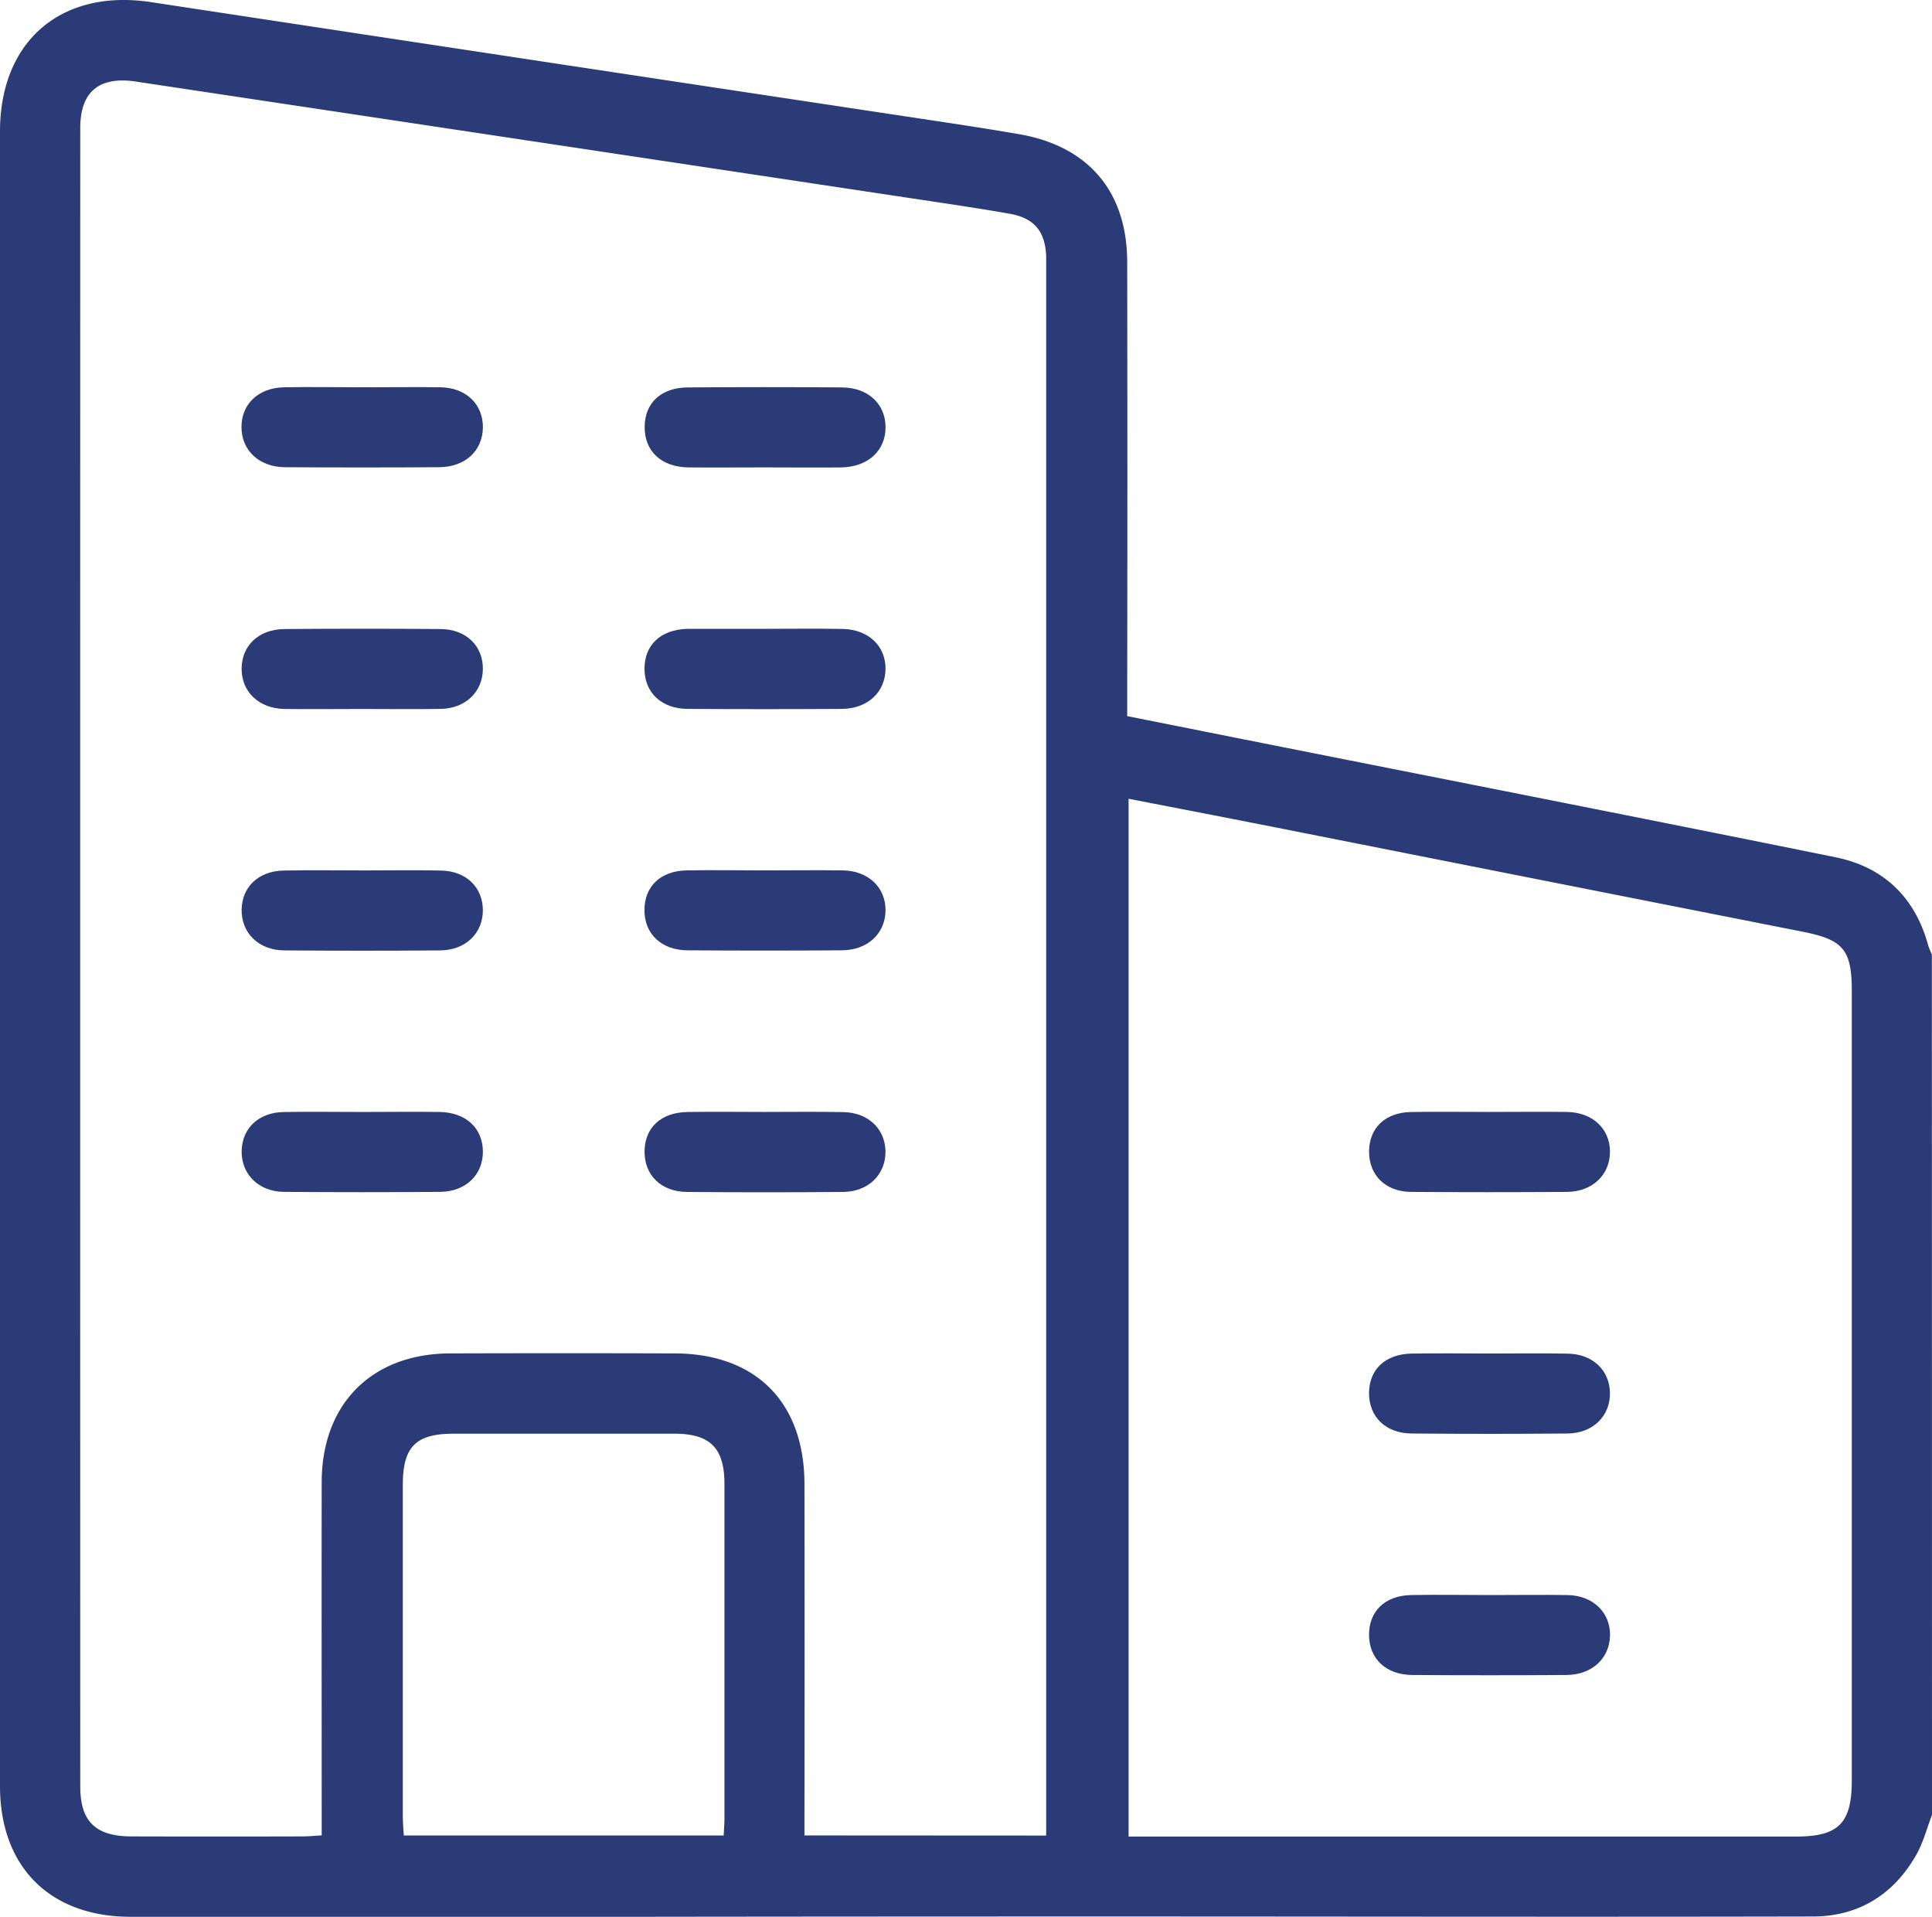 <?xml version="1.0" encoding="UTF-8"?> <svg xmlns="http://www.w3.org/2000/svg" viewBox="0 0 707 701.27"><g id="Слой_2" data-name="Слой 2"><g id="Слой_1-2" data-name="Слой 1"><path d="M707,664c-1.89,4.89-3.2,10.1-5.76,14.61-8.28,14.53-21.12,22.52-37.81,22.55-86.74.19-173.48,0-260.22,0q-85.93,0-171.86.11-91.8,0-183.6,0C18.26,701.24,0,683,0,653.46Q0,350.79,0,48.11C0,14.93,22.51-4.2,55.29.78q143.49,21.81,287,43.44c10.22,1.54,20.45,3.11,30.64,4.87,25.38,4.39,39.52,21,39.56,46.79q.13,78.69,0,157.37V262c19.06,3.79,37.71,7.52,56.36,11.22,67.6,13.43,135.24,26.7,202.8,40.4,17.7,3.59,29.22,14.72,34,32.4a26,26,0,0,0,1.3,3.14Zm-324.16,7.55V99.31c0-1.84,0-3.68,0-5.52-.34-9.1-4.33-14-13.37-15.59-10.63-1.88-21.33-3.45-32-5.06Q193.59,51.48,49.71,29.84c-13.34-2-20.33,3.62-20.34,17q-.06,303.36,0,606.73c0,12.84,5.62,18.26,18.72,18.29q31.41.09,62.81,0c2,0,4-.22,6.82-.38v-8.46c0-40.26-.07-80.52,0-120.79.06-28.68,18.39-47,47-47.08q41.07-.13,82.14,0c29.74.06,47.49,17.89,47.52,47.8q.09,60,0,120.1v8.45ZM413,292.23V671.92H657.09c15.75,0,20.56-4.83,20.56-20.64q0-144.3,0-288.59c0-15.25-3.08-18.87-18-21.82Q566.34,322.44,473,303.94C453.2,300,433.36,296.19,413,292.23ZM264.83,671.51c.11-2.42.28-4.44.28-6.46q0-61,0-122.1c0-13.18-5.22-18.42-18.34-18.43q-40.36,0-80.71,0c-13.86,0-18.64,4.75-18.65,18.65q0,60.71,0,121.41c0,2.22.22,4.45.35,6.93Z" style="fill:#2a3b77"></path><path d="M132.94,141.69c9.42,0,18.84-.14,28.25,0s15.65,6.29,15.52,14.77-6.5,14.41-16,14.47q-28.23.18-56.48,0c-9.39-.07-15.78-6.12-15.86-14.55s6.06-14.51,15.59-14.69S123.3,141.69,132.94,141.69Z" style="fill:#2a3b77"></path><path d="M132.44,259.38c-9.42,0-18.84.12-28.25,0s-15.74-6.21-15.77-14.64,6.15-14.52,15.68-14.6q28.58-.23,57.17,0c9.43.09,15.62,6.31,15.43,14.84-.17,8.19-6.39,14.2-15.33,14.37C151.73,259.52,142.08,259.38,132.44,259.38Z" style="fill:#2a3b77"></path><path d="M133.27,318.45c9.41,0,18.83-.16,28.24.05,9.08.2,15.12,6.12,15.19,14.39.08,8.46-6.27,14.74-15.57,14.82q-28.59.23-57.18,0c-9.3-.08-15.63-6.38-15.53-14.87.1-8.28,6.13-14.15,15.23-14.34C113.52,318.29,123.4,318.45,133.27,318.45Z" style="fill:#2a3b77"></path><path d="M132.66,406.82c9.42,0,18.83-.14,28.24,0,9.63.17,15.77,5.94,15.81,14.49s-6.33,14.67-15.66,14.74q-28.59.23-57.18,0c-9.24-.08-15.59-6.49-15.44-14.94.14-8.28,6.16-14.08,15.3-14.27C113.37,406.67,123,406.82,132.66,406.82Z" style="fill:#2a3b77"></path><path d="M279.46,171c-9.19,0-18.37.09-27.55,0-9.94-.12-16.14-6-16-14.93.1-8.72,6-14.25,15.81-14.33q28.23-.21,56.47,0c9.49.08,15.82,6.06,15.87,14.47.06,8.68-6.46,14.68-16.34,14.8C298.28,171.1,288.87,171,279.46,171Z" style="fill:#2a3b77"></path><path d="M280.24,230.06c9.41,0,18.83-.14,28.24.05s15.73,6.39,15.57,14.77-6.53,14.4-16,14.47q-28.23.18-56.47,0c-9.51-.06-15.66-5.95-15.73-14.54-.06-8.79,5.79-14.37,15.45-14.74.46,0,.92,0,1.38,0Z" style="fill:#2a3b77"></path><path d="M280.22,318.44c9.41,0,18.83-.14,28.24,0s15.73,6.38,15.59,14.75-6.52,14.43-16,14.49q-28.23.19-56.47,0c-9.52-.07-15.67-5.94-15.75-14.53-.07-8.79,5.78-14.53,15.44-14.71S270.58,318.44,280.22,318.44Z" style="fill:#2a3b77"></path><path d="M279.76,406.81c9.64,0,19.29-.14,28.93.06,9,.19,15.18,6.08,15.34,14.28.16,8.47-6.19,14.84-15.49,14.93q-28.57.24-57.16,0c-9.44-.08-15.54-6.11-15.51-14.76s5.88-14.31,15.66-14.49C260.93,406.68,270.35,406.81,279.76,406.81Z" style="fill:#2a3b77"></path><path d="M545.14,406.81c9.42,0,18.83-.13,28.24,0s15.79,6.17,15.78,14.57-6.38,14.61-15.75,14.68q-28.57.21-57.16,0c-9.37-.09-15.4-6.28-15.25-15,.15-8.47,5.91-14,15.22-14.22C525.86,406.66,535.5,406.81,545.14,406.81Z" style="fill:#2a3b77"></path><path d="M544.88,495.19c9.64,0,19.29-.15,28.93.05,9.05.19,15.18,6.08,15.34,14.28.16,8.47-6.18,14.85-15.48,14.93q-28.57.25-57.16,0c-9.44-.07-15.54-6.1-15.52-14.75s5.88-14.32,15.66-14.49C526.05,495.05,535.47,495.18,544.88,495.19Z" style="fill:#2a3b77"></path><path d="M545.31,583.56c9.41,0,18.83-.14,28.24,0s15.74,6.35,15.62,14.72-6.5,14.46-15.93,14.52q-28.23.2-56.47,0c-9.54-.06-15.69-5.9-15.78-14.49-.09-8.8,5.75-14.56,15.4-14.75S535.67,583.56,545.31,583.56Z" style="fill:#2a3b77"></path></g></g></svg> 